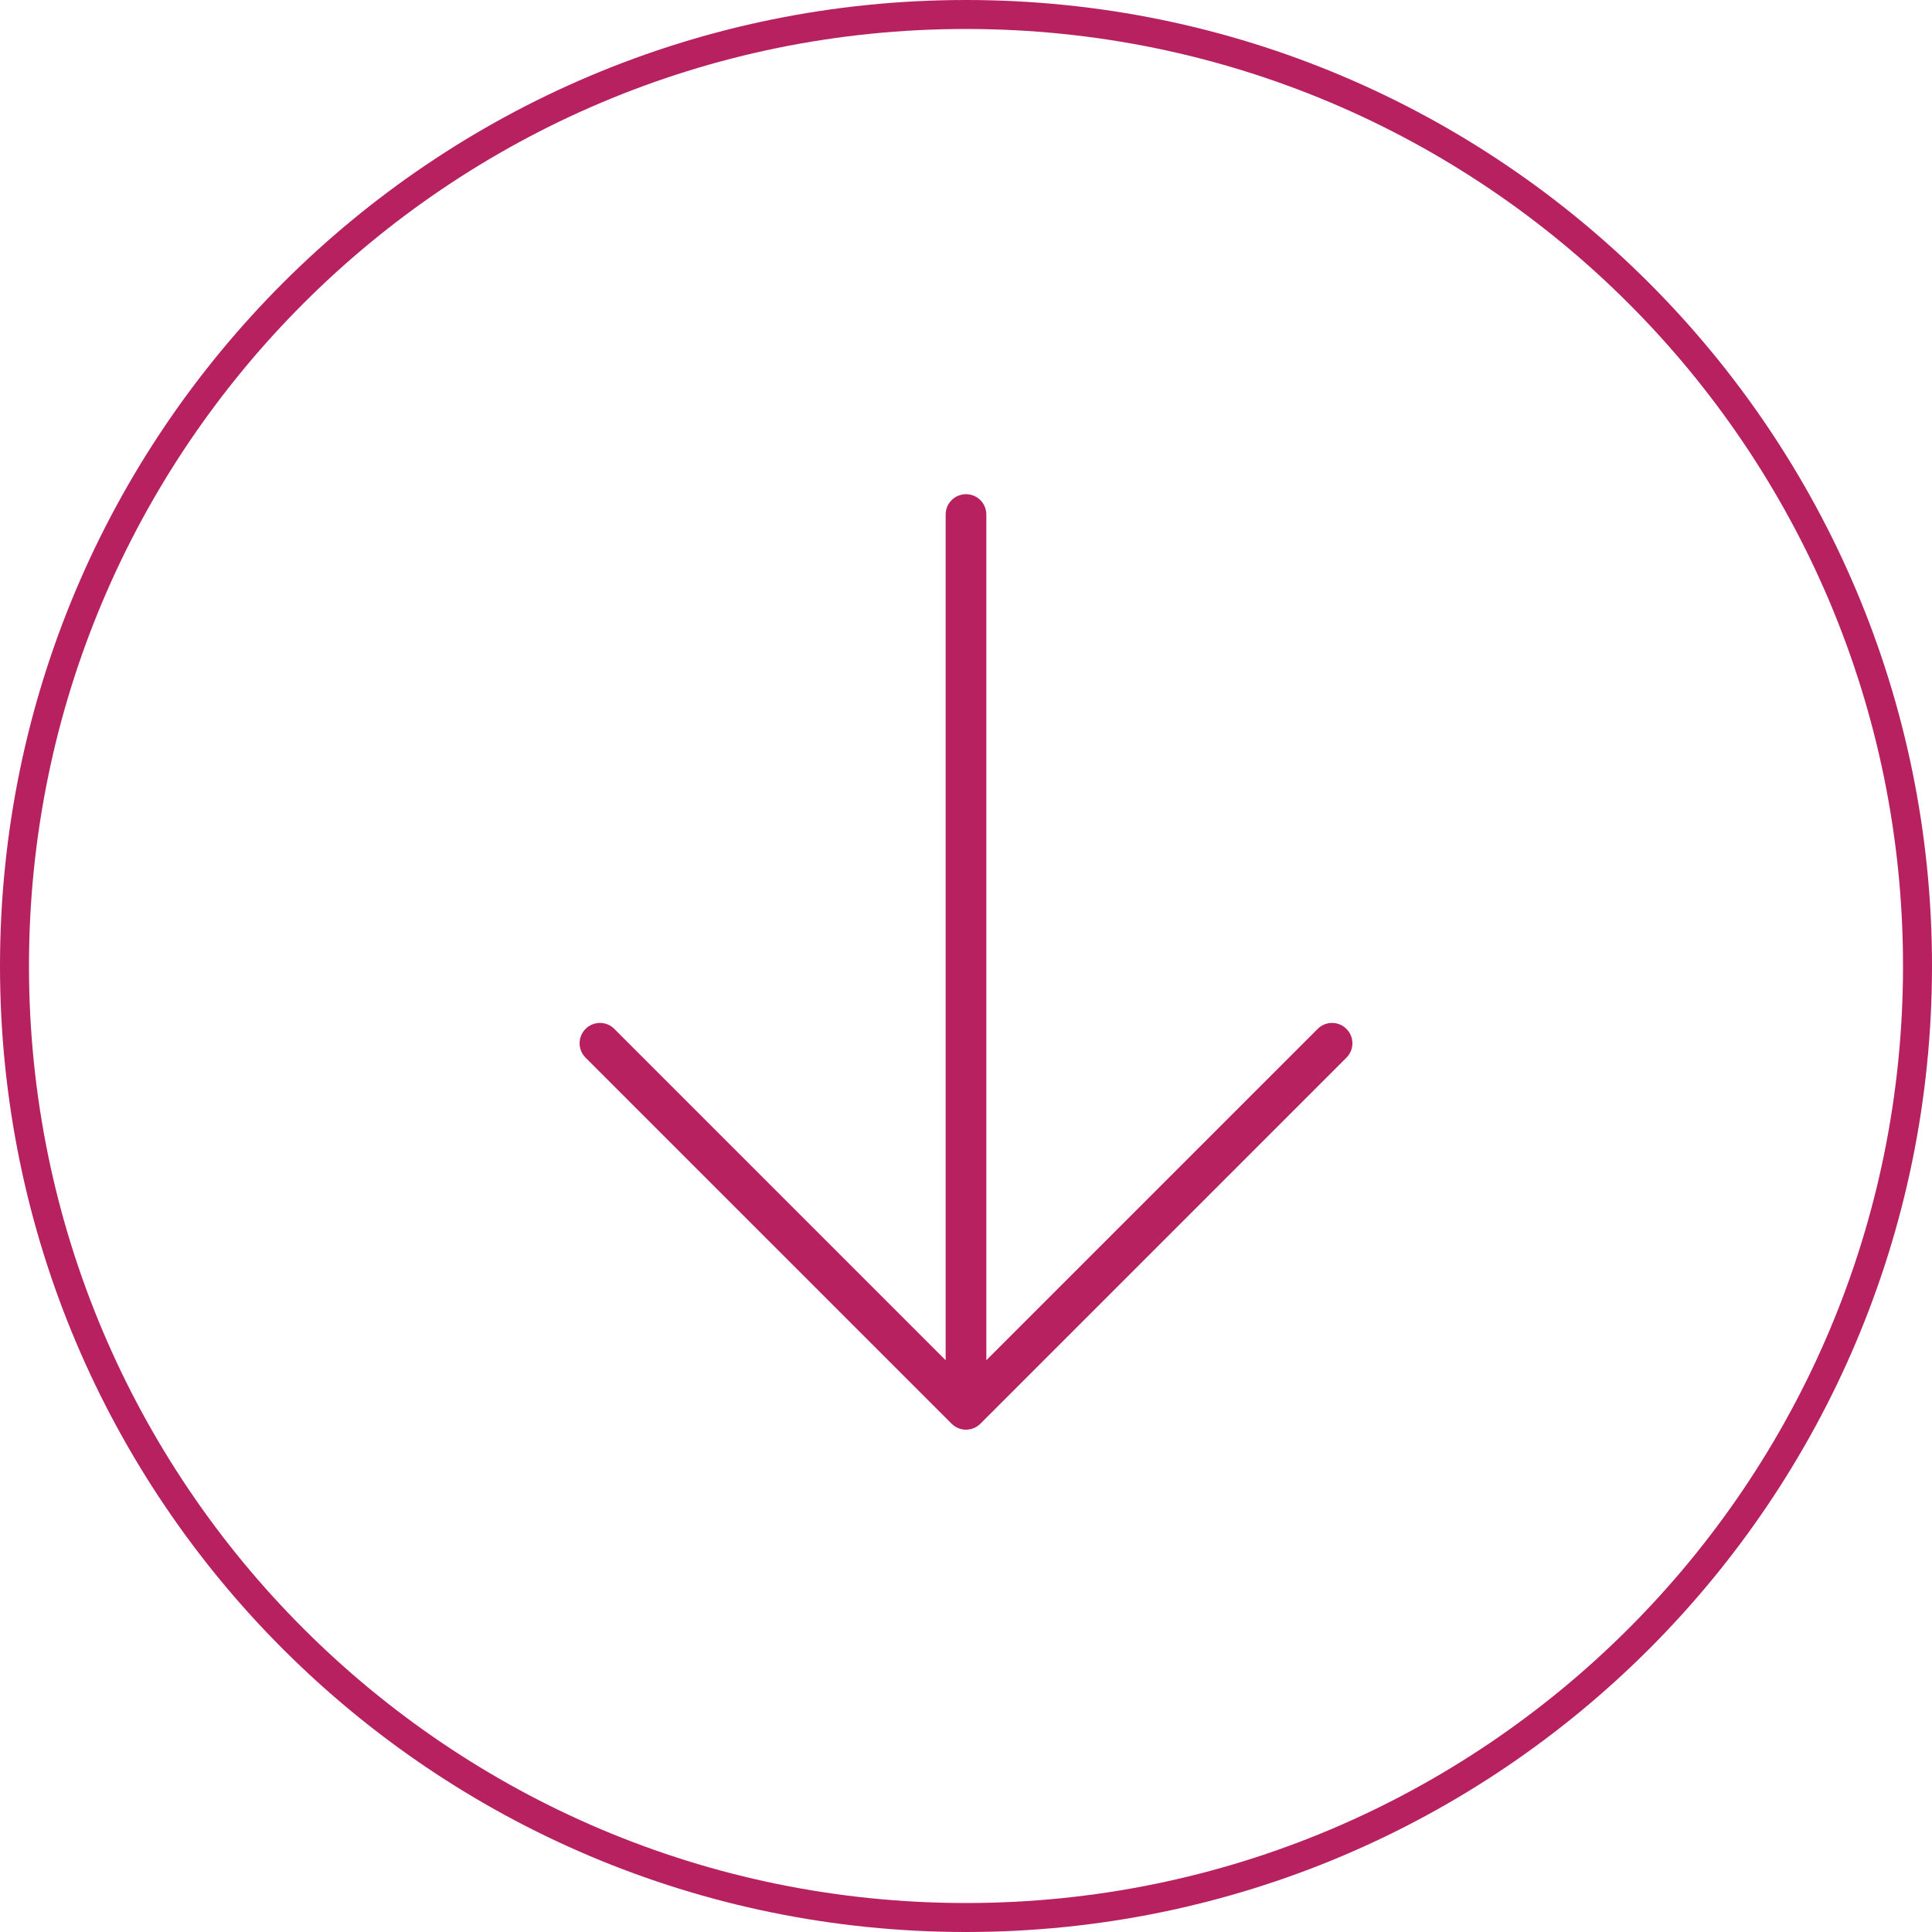 <?xml version="1.0" encoding="UTF-8"?> <svg xmlns="http://www.w3.org/2000/svg" width="100" height="100" viewBox="0 0 100 100" fill="none"> <path fill-rule="evenodd" clip-rule="evenodd" d="M50 98.5C76.786 98.5 98.5 76.786 98.5 50C98.5 23.214 76.786 1.5 50 1.5C23.214 1.5 1.5 23.214 1.5 50C1.5 76.786 23.214 98.5 50 98.5ZM50 100C77.614 100 100 77.614 100 50C100 22.386 77.614 0 50 0C22.386 0 0 22.386 0 50C0 77.614 22.386 100 50 100Z" fill="#B72160"></path> <path d="M69.691 53.255C69.594 53.157 69.477 53.079 69.35 53.026C69.222 52.973 69.085 52.946 68.947 52.946C68.808 52.946 68.671 52.973 68.543 53.026C68.416 53.079 68.3 53.157 68.202 53.255L51.053 70.404V26.632C51.053 26.352 50.942 26.085 50.744 25.887C50.547 25.69 50.279 25.579 50 25.579C49.721 25.579 49.453 25.69 49.256 25.887C49.058 26.085 48.947 26.352 48.947 26.632V70.404L31.798 53.255C31.7 53.157 31.584 53.079 31.456 53.026C31.328 52.974 31.192 52.946 31.053 52.946C30.915 52.946 30.778 52.974 30.65 53.026C30.522 53.079 30.406 53.157 30.308 53.255C30.211 53.353 30.133 53.469 30.08 53.596C30.027 53.724 30 53.861 30 53.999C30 54.138 30.027 54.275 30.08 54.403C30.133 54.53 30.211 54.646 30.308 54.744L49.255 73.691C49.353 73.789 49.469 73.867 49.597 73.92C49.725 73.973 49.862 74 50 74C50.138 74 50.275 73.973 50.403 73.92C50.531 73.867 50.647 73.789 50.745 73.691L69.691 54.744C69.789 54.647 69.867 54.53 69.92 54.403C69.973 54.275 70 54.138 70 53.999C70 53.861 69.973 53.724 69.92 53.596C69.867 53.469 69.789 53.353 69.691 53.255Z" fill="#B72160"></path> </svg> 